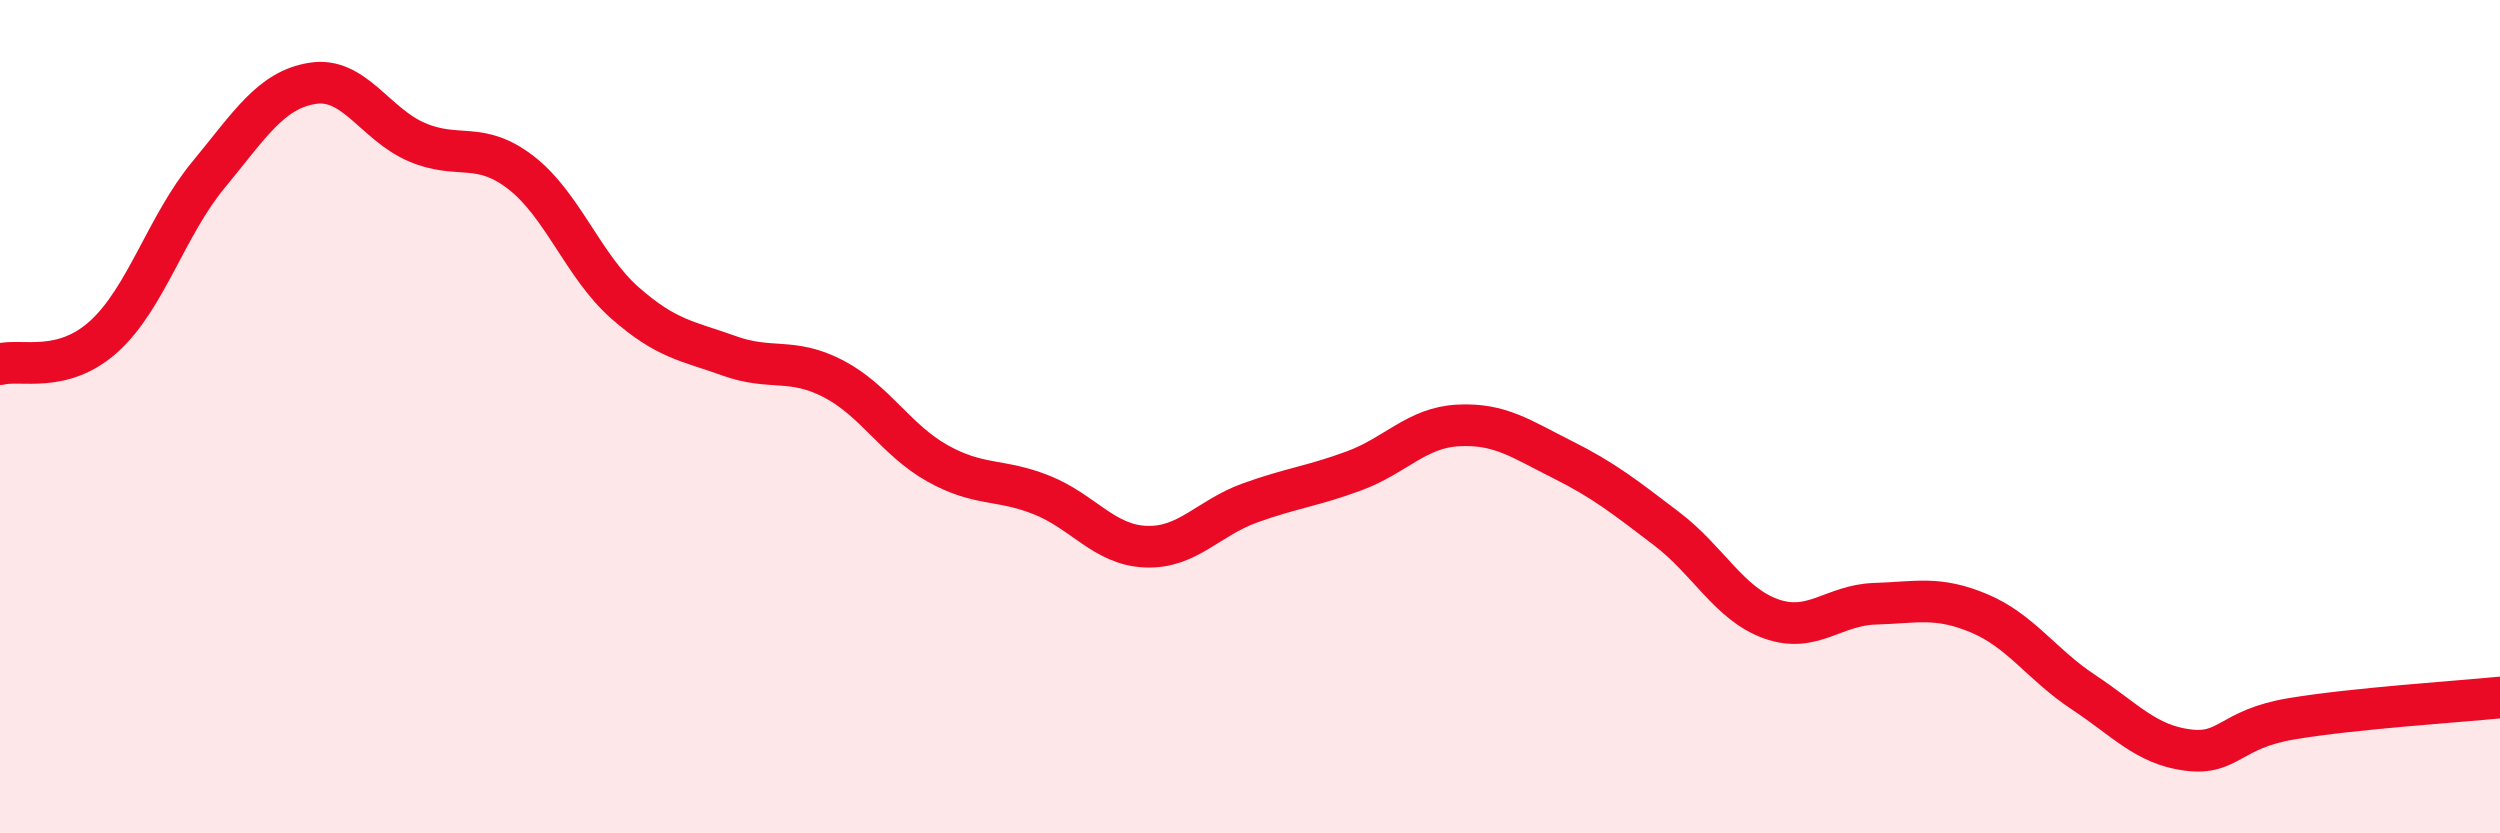 
    <svg width="60" height="20" viewBox="0 0 60 20" xmlns="http://www.w3.org/2000/svg">
      <path
        d="M 0,8.74 C 0.5,8.61 1.5,8.98 2.5,8.07 C 3.5,7.16 4,5.41 5,4.2 C 6,2.99 6.5,2.16 7.5,2 C 8.5,1.84 9,2.98 10,3.41 C 11,3.84 11.5,3.37 12.5,4.14 C 13.5,4.91 14,6.39 15,7.27 C 16,8.15 16.5,8.18 17.5,8.54 C 18.5,8.9 19,8.57 20,9.09 C 21,9.61 21.5,10.56 22.5,11.12 C 23.5,11.68 24,11.48 25,11.88 C 26,12.28 26.5,13.08 27.5,13.12 C 28.5,13.16 29,12.43 30,12.07 C 31,11.71 31.5,11.67 32.5,11.3 C 33.5,10.93 34,10.26 35,10.21 C 36,10.16 36.5,10.53 37.5,11.03 C 38.5,11.53 39,11.93 40,12.69 C 41,13.45 41.5,14.49 42.5,14.85 C 43.5,15.21 44,14.52 45,14.49 C 46,14.46 46.5,14.3 47.5,14.72 C 48.5,15.14 49,15.95 50,16.61 C 51,17.27 51.5,17.87 52.5,18 C 53.5,18.13 53.5,17.5 55,17.25 C 56.5,17 59,16.84 60,16.74L60 20L0 20Z"
        fill="#EB0A25"
        opacity="0.1"
        stroke-linecap="round"
        stroke-linejoin="round"
      />
      <path
        d="M 0,8.74 C 0.5,8.61 1.5,8.98 2.5,8.07 C 3.5,7.16 4,5.41 5,4.2 C 6,2.99 6.5,2.16 7.5,2 C 8.5,1.84 9,2.98 10,3.41 C 11,3.84 11.5,3.37 12.5,4.14 C 13.5,4.91 14,6.39 15,7.27 C 16,8.15 16.5,8.18 17.5,8.54 C 18.5,8.9 19,8.57 20,9.09 C 21,9.61 21.5,10.56 22.5,11.12 C 23.5,11.68 24,11.48 25,11.88 C 26,12.28 26.5,13.08 27.5,13.12 C 28.5,13.16 29,12.43 30,12.07 C 31,11.71 31.5,11.67 32.5,11.3 C 33.5,10.93 34,10.26 35,10.21 C 36,10.16 36.5,10.53 37.5,11.03 C 38.5,11.53 39,11.93 40,12.69 C 41,13.45 41.5,14.49 42.5,14.85 C 43.5,15.21 44,14.52 45,14.49 C 46,14.46 46.5,14.3 47.5,14.72 C 48.5,15.14 49,15.95 50,16.61 C 51,17.27 51.5,17.87 52.5,18 C 53.5,18.13 53.5,17.5 55,17.25 C 56.5,17 59,16.84 60,16.74"
        stroke="#EB0A25"
        stroke-width="1"
        fill="none"
        stroke-linecap="round"
        stroke-linejoin="round"
      />
    </svg>
  
